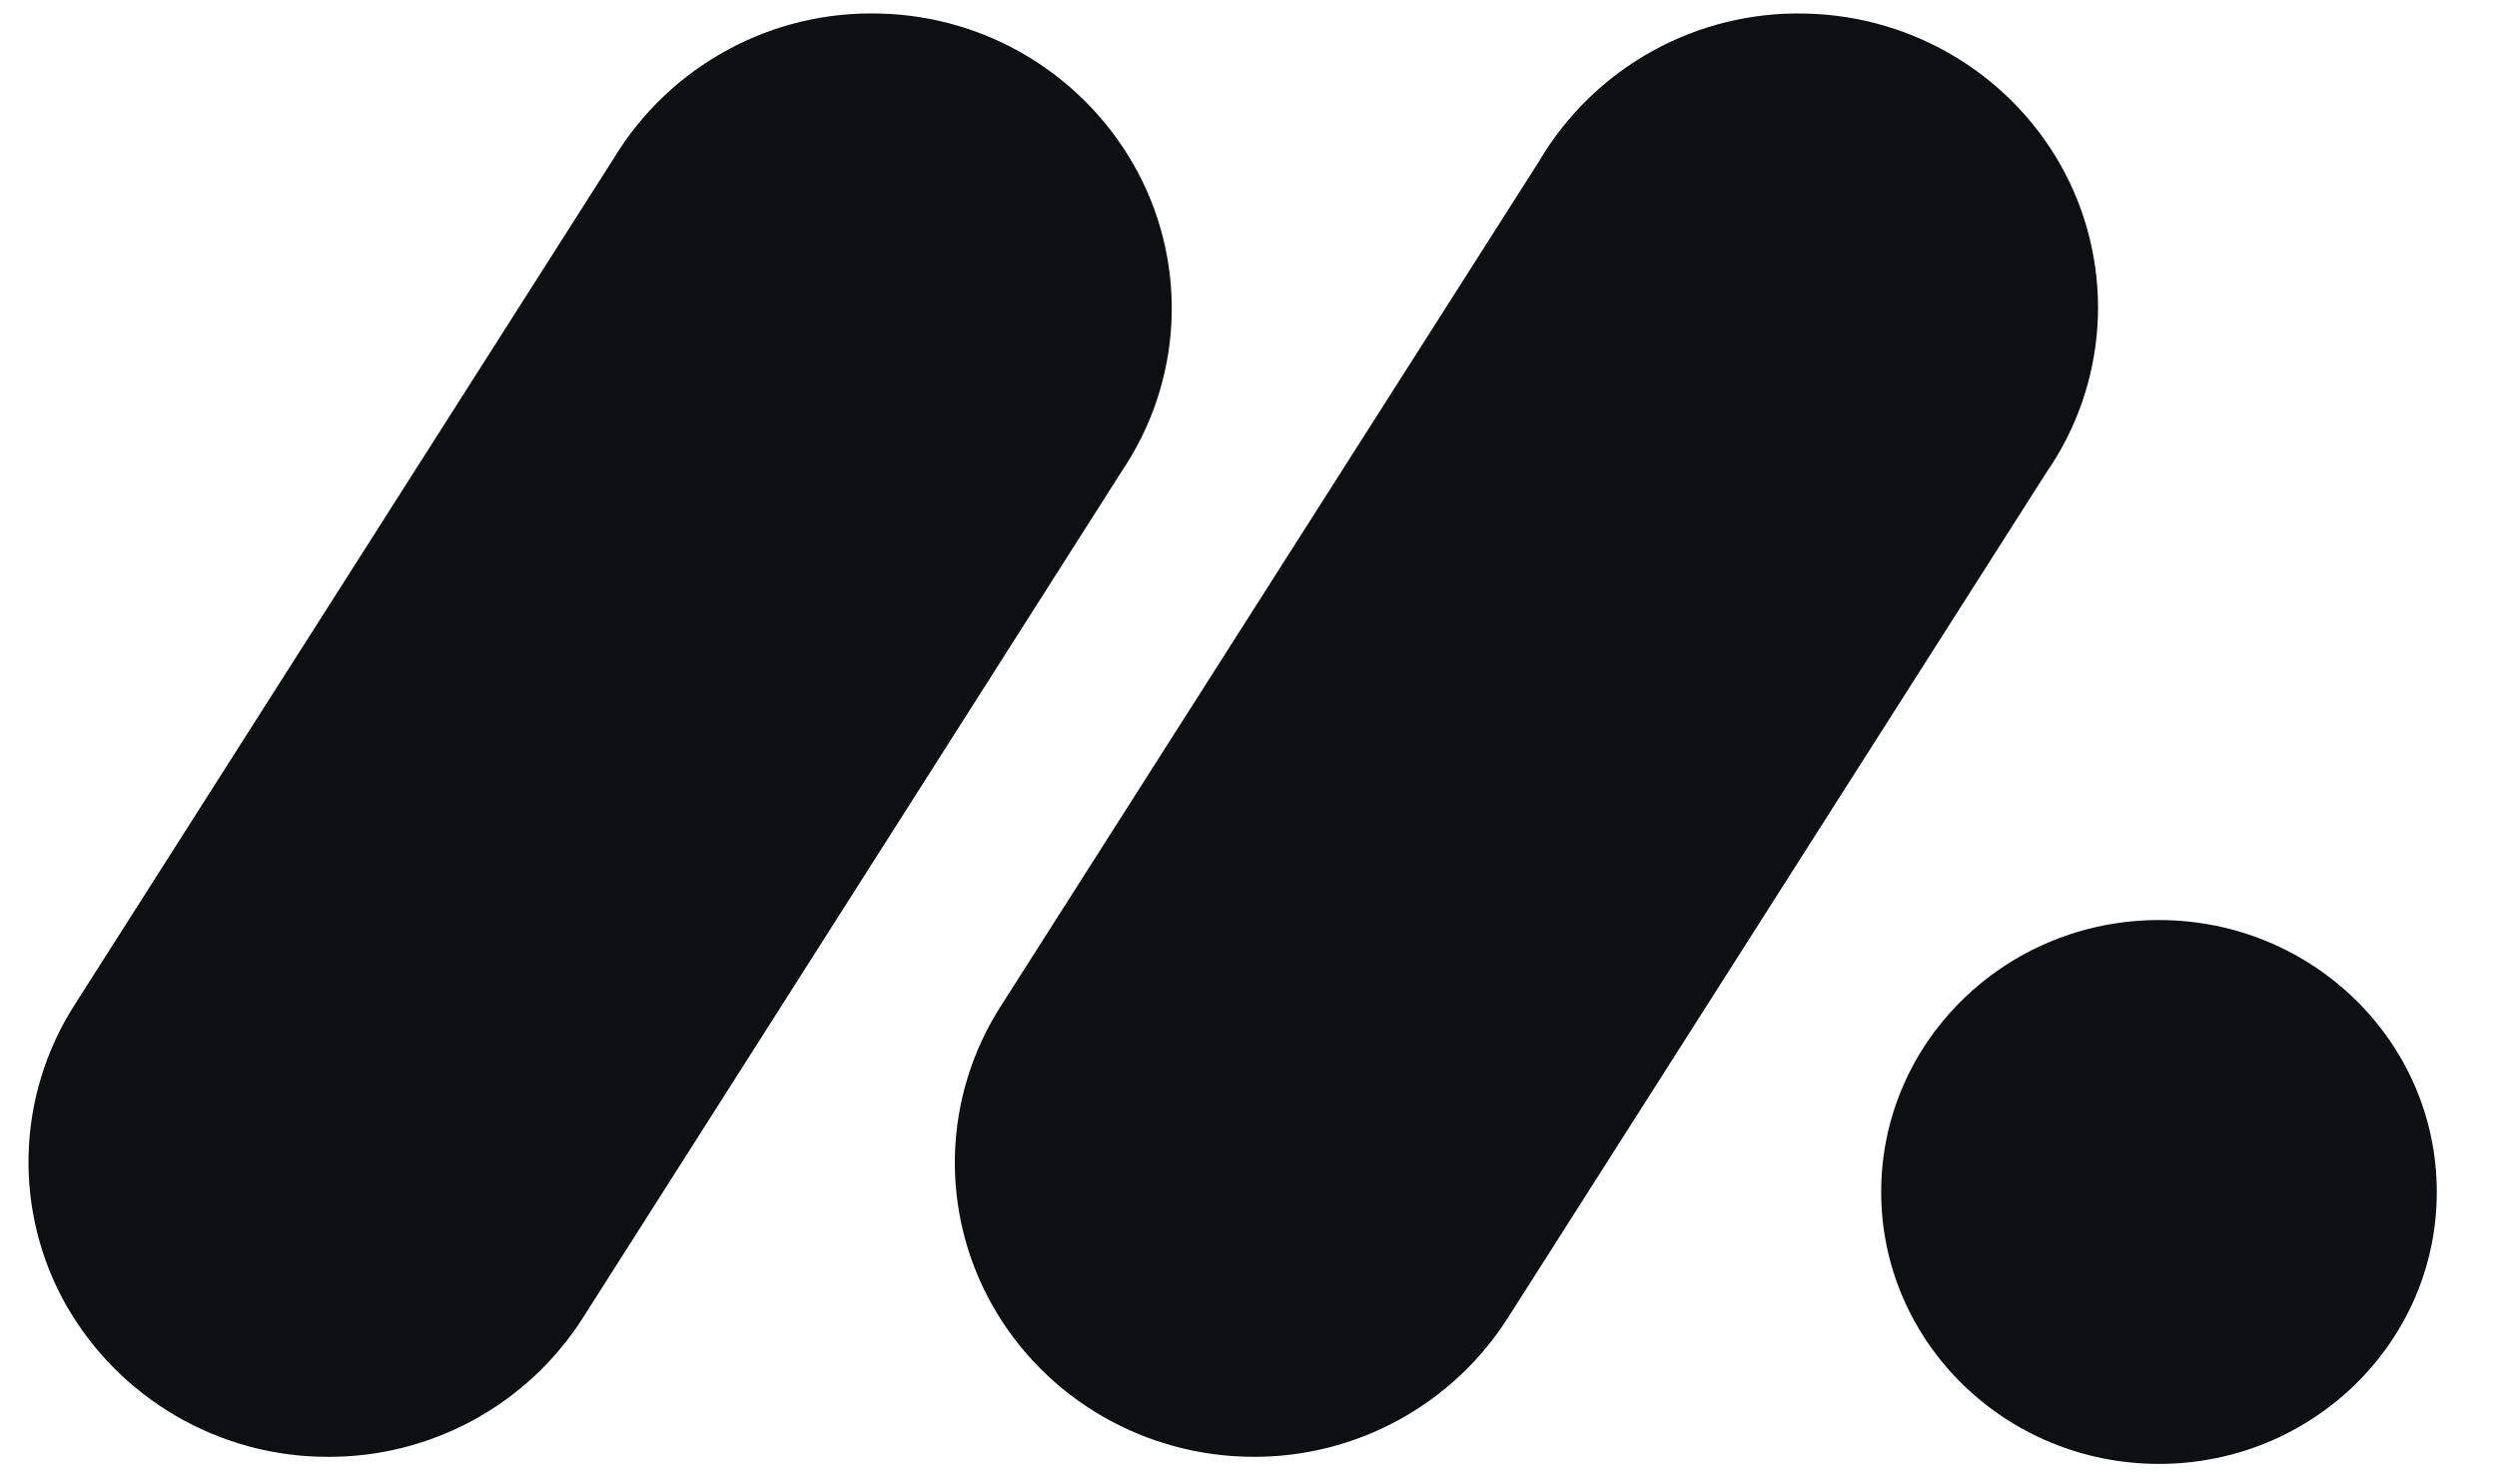 <?xml version="1.0" encoding="UTF-8"?>
<svg xmlns="http://www.w3.org/2000/svg" width="37" height="22" viewBox="0 0 37 22" fill="none">
  <path d="M4.86 21.59C4.071 21.592 3.296 21.384 2.614 20.988C1.932 20.593 1.367 20.023 0.977 19.337C0.593 18.656 0.402 17.884 0.424 17.103C0.445 16.322 0.679 15.561 1.099 14.902L9.095 2.346C9.504 1.671 10.085 1.117 10.779 0.74C11.472 0.363 12.254 0.177 13.042 0.201C13.831 0.22 14.6 0.448 15.271 0.862C15.942 1.276 16.491 1.86 16.862 2.556C17.608 3.965 17.515 5.661 16.622 6.984L8.631 19.54C8.226 20.172 7.668 20.691 7.009 21.049C6.349 21.407 5.61 21.594 4.86 21.59Z" fill="#0E0F10"></path>
  <path d="M18.579 21.59C16.966 21.59 15.482 20.727 14.703 19.342C14.32 18.663 14.129 17.892 14.15 17.113C14.172 16.334 14.405 15.575 14.825 14.918L22.805 2.391C23.208 1.707 23.787 1.143 24.482 0.758C25.177 0.373 25.962 0.18 26.756 0.201C28.382 0.236 29.856 1.146 30.601 2.569C31.341 3.992 31.233 5.698 30.313 7.018L22.334 19.545C21.93 20.174 21.375 20.691 20.718 21.048C20.062 21.405 19.326 21.592 18.579 21.59Z" fill="#0E0F10"></path>
  <path d="M31.991 21.695C34.265 21.695 36.108 19.891 36.108 17.665C36.108 15.439 34.265 13.635 31.991 13.635C29.718 13.635 27.875 15.439 27.875 17.665C27.875 19.891 29.718 21.695 31.991 21.695Z" fill="#0E0F10"></path>
</svg>
